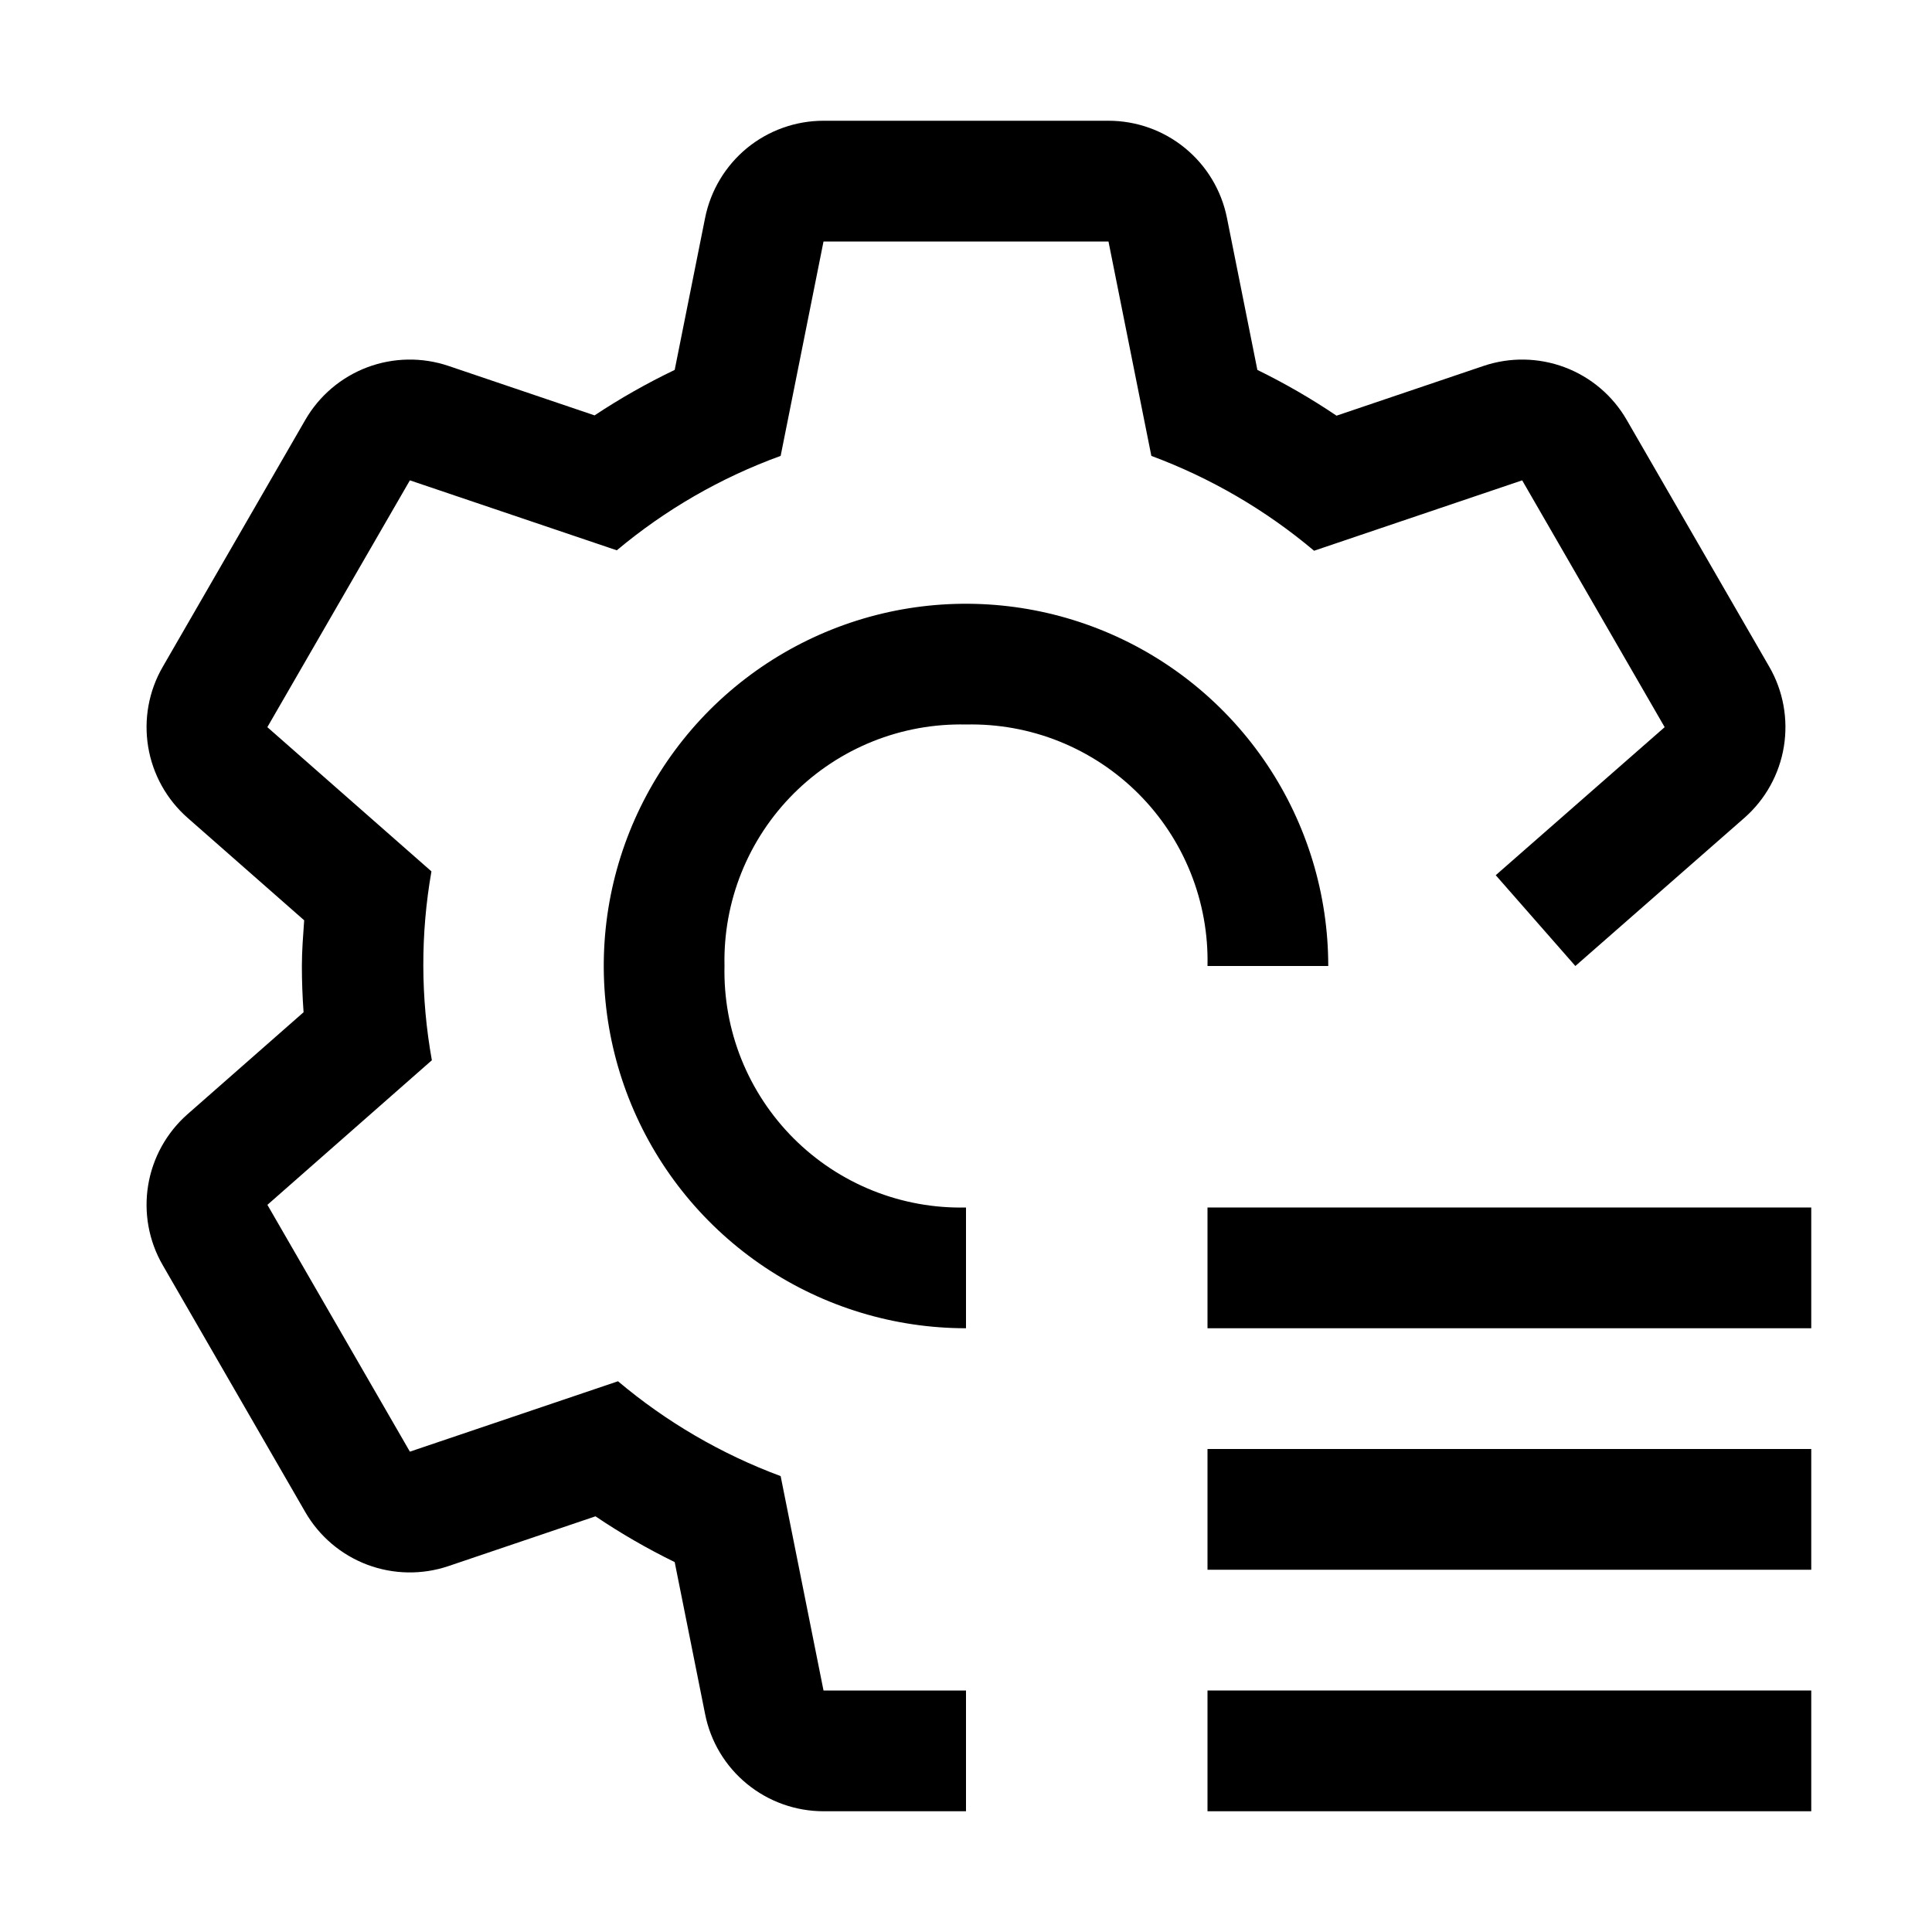 <svg width="32" height="32" viewBox="0 0 32 32" fill="none" xmlns="http://www.w3.org/2000/svg">
<g clip-path="url(#clip0_402_30647)">
<path d="M30 20H20V22H30V20Z" fill="black"/>
<path d="M30 24H20V26H30V24Z" fill="black"/>
<path d="M30 28H20V30H30V28Z" fill="black"/>
<path d="M16 20C15.471 20.012 14.946 19.917 14.455 19.72C13.964 19.523 13.519 19.229 13.145 18.855C12.771 18.481 12.477 18.035 12.28 17.545C12.083 17.054 11.988 16.529 12 16C11.988 15.471 12.083 14.946 12.28 14.455C12.477 13.964 12.771 13.519 13.145 13.145C13.519 12.771 13.964 12.477 14.455 12.28C14.946 12.083 15.471 11.988 16 12C16.529 11.988 17.054 12.083 17.545 12.28C18.035 12.477 18.481 12.771 18.855 13.145C19.229 13.519 19.523 13.964 19.72 14.455C19.917 14.946 20.012 15.471 20 16H22C22 14.813 21.648 13.653 20.989 12.667C20.329 11.68 19.392 10.911 18.296 10.457C17.2 10.003 15.993 9.884 14.829 10.115C13.666 10.347 12.597 10.918 11.757 11.757C10.918 12.597 10.347 13.666 10.115 14.829C9.884 15.993 10.003 17.2 10.457 18.296C10.911 19.392 11.68 20.329 12.667 20.989C13.653 21.648 14.813 22 16 22V20Z" fill="black"/>
<path d="M29.305 11.044L26.944 6.956C26.713 6.555 26.351 6.247 25.918 6.084C25.485 5.921 25.009 5.913 24.572 6.061L22.137 6.885C21.718 6.602 21.28 6.349 20.826 6.127L20.322 3.608C20.231 3.154 19.986 2.746 19.628 2.453C19.271 2.16 18.823 2 18.36 2H13.64C13.178 2 12.73 2.16 12.372 2.453C12.015 2.747 11.77 3.155 11.679 3.608L11.175 6.127C10.716 6.347 10.273 6.598 9.848 6.88L7.429 6.061C6.991 5.913 6.515 5.921 6.082 6.084C5.65 6.247 5.287 6.555 5.056 6.956L2.696 11.044C2.464 11.444 2.379 11.912 2.454 12.369C2.529 12.825 2.76 13.241 3.107 13.546L5.038 15.243C5.021 15.495 5 15.745 5 16C5 16.258 5.01 16.513 5.028 16.766L3.107 18.454C2.76 18.759 2.529 19.175 2.454 19.631C2.379 20.087 2.464 20.556 2.696 20.956L5.056 25.044C5.287 25.445 5.65 25.753 6.082 25.916C6.515 26.079 6.991 26.087 7.429 25.939L9.863 25.115C10.282 25.398 10.721 25.651 11.175 25.873L11.679 28.392C11.769 28.846 12.014 29.254 12.372 29.547C12.73 29.84 13.178 30 13.64 30H16V28H13.64L12.93 24.449C11.948 24.084 11.037 23.553 10.236 22.878L6.789 24.044L4.429 19.956L7.153 17.561C6.967 16.527 6.964 15.468 7.146 14.433L4.428 12.044L6.789 7.956L10.216 9.115C11.022 8.44 11.941 7.91 12.93 7.551L13.64 4H18.36L19.07 7.551C20.052 7.916 20.964 8.447 21.765 9.122L25.212 7.956L27.572 12.044L24.774 14.496L26.093 16L28.893 13.546C29.24 13.241 29.471 12.825 29.546 12.369C29.621 11.913 29.536 11.444 29.305 11.044Z" fill="black"/>
</g>
<defs>
<clipPath id="clip0_402_30647">
<rect width="32" height="32" fill="white"/>
</clipPath>
</defs>
</svg>
